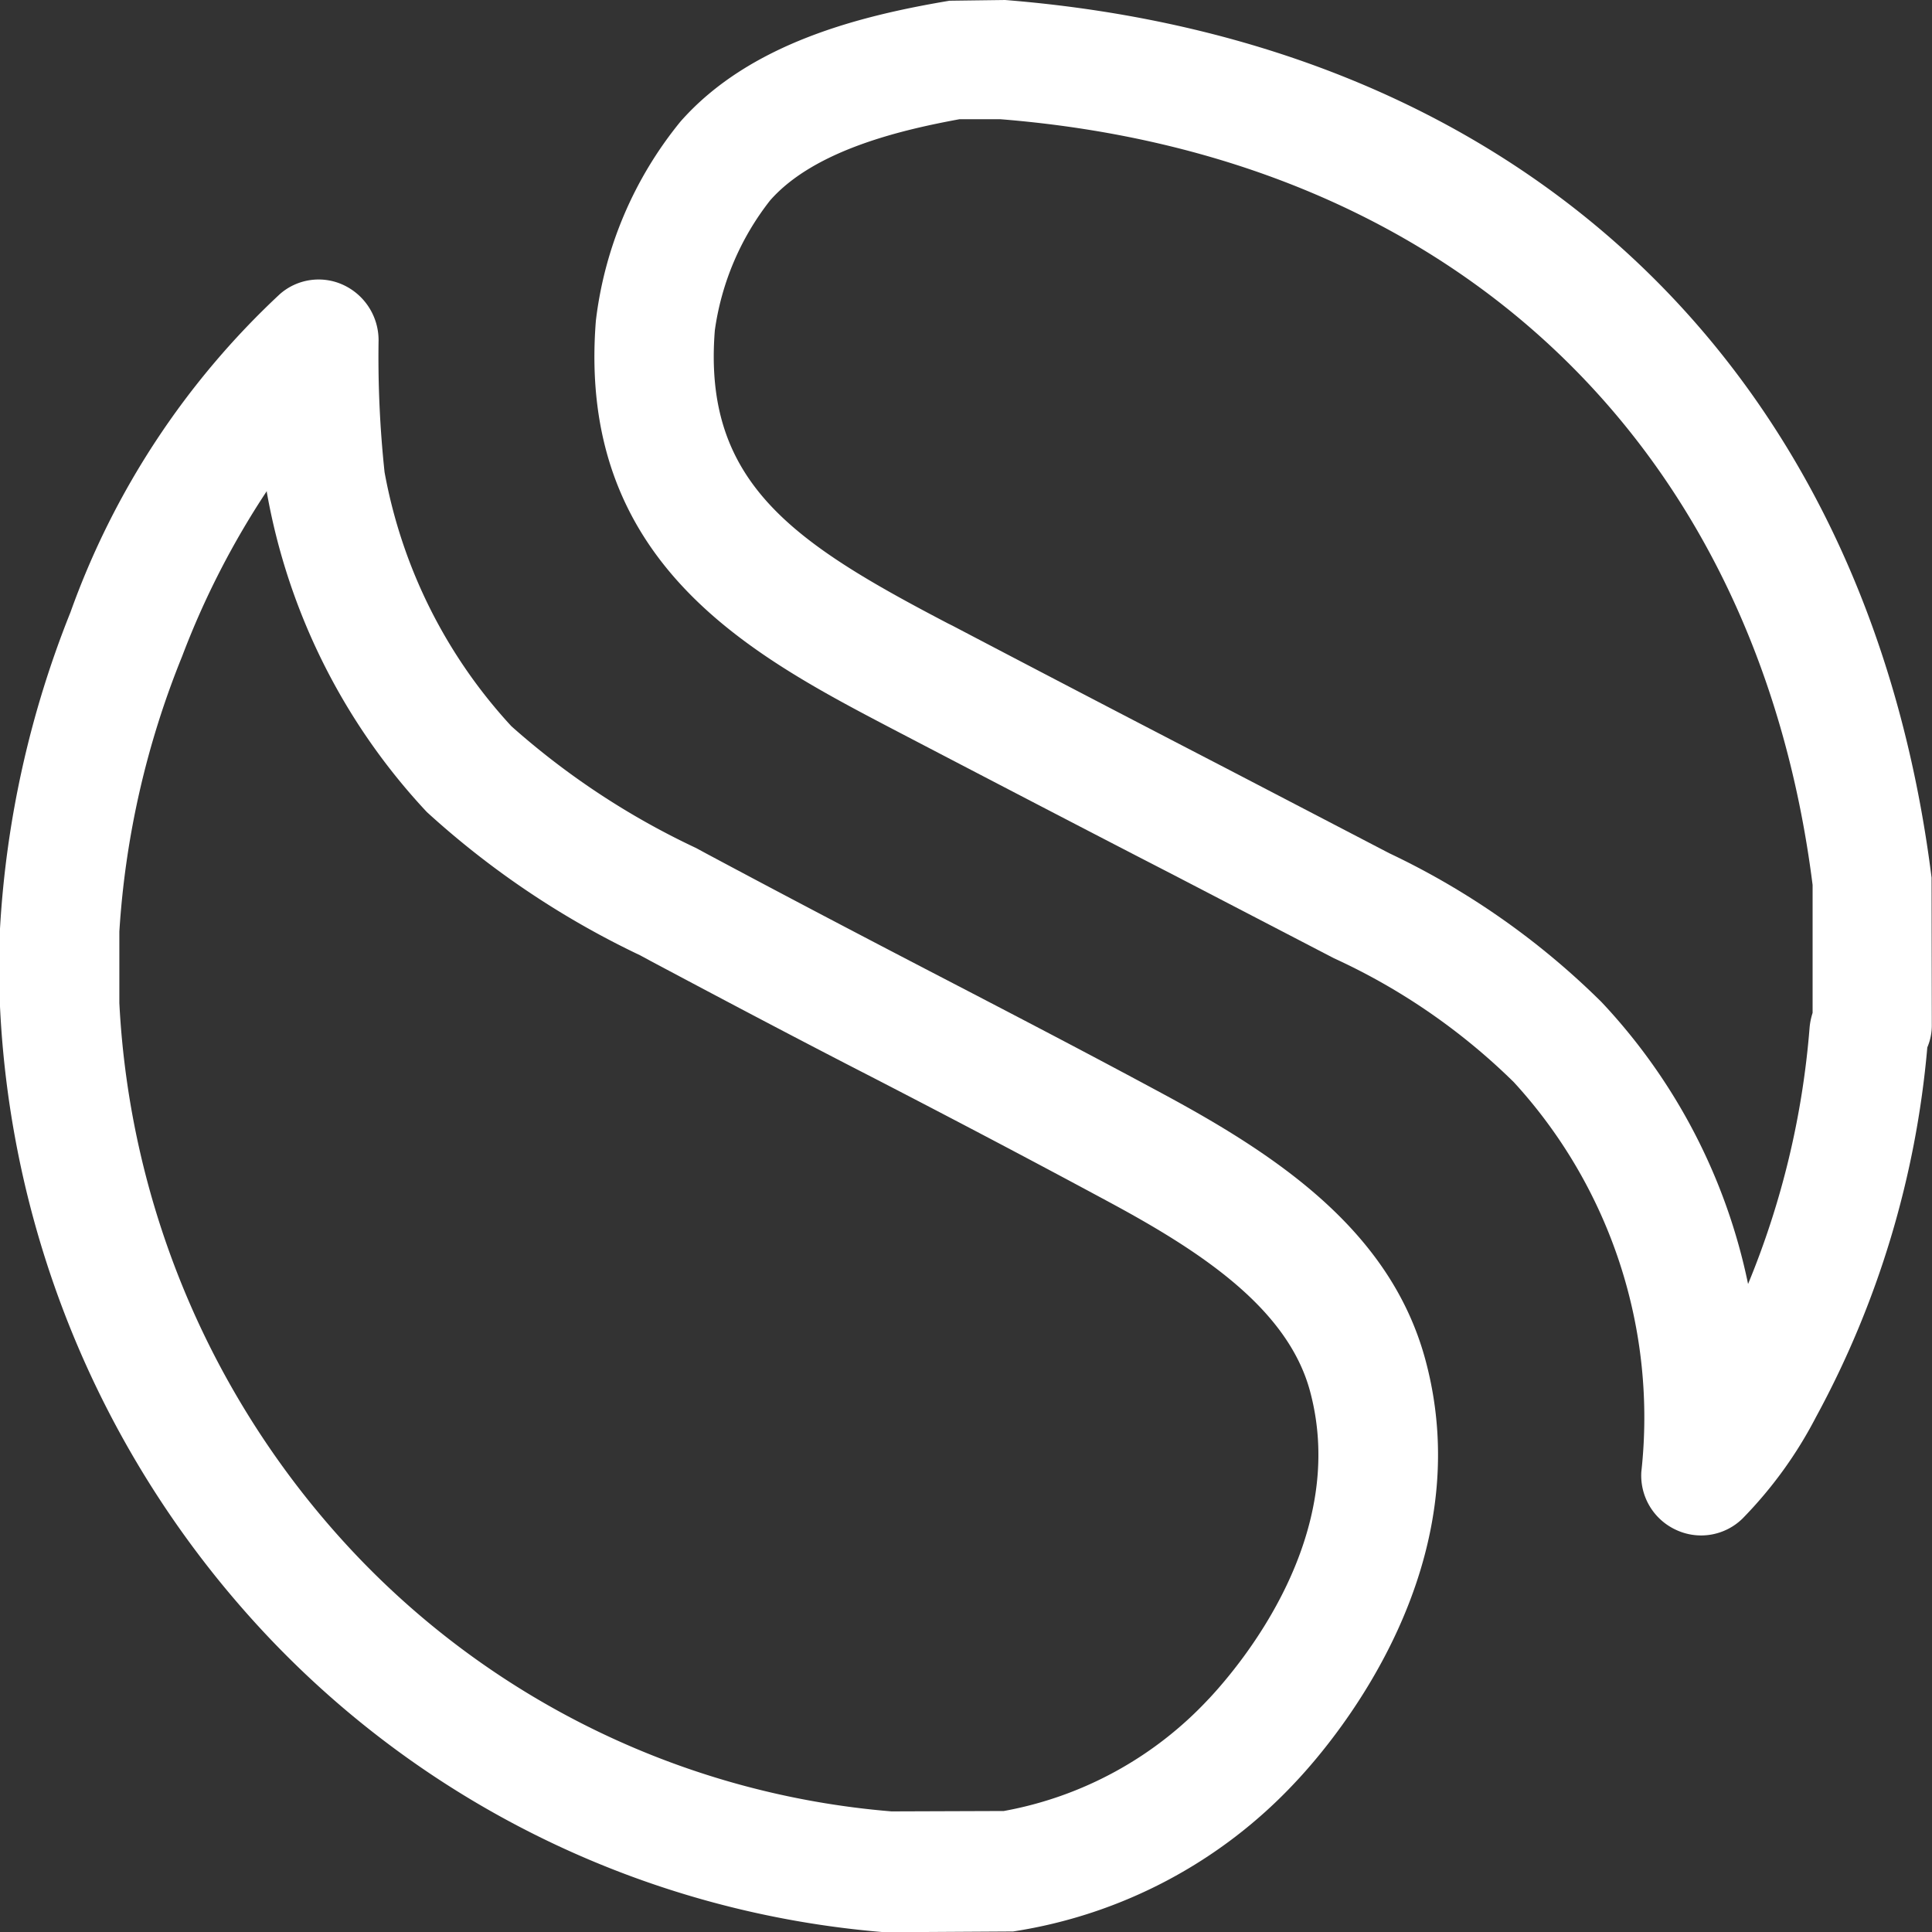 <svg id="service3" xmlns="http://www.w3.org/2000/svg" width="40" height="40" viewBox="0 0 40 40">
  <rect x="0" y="0" width="40" height="40" fill="#333333" stroke="none"/>
  <g id="Group_908" data-name="Group 908" transform="translate(12.307)">
    <g id="Group_907" data-name="Group 907">
      <path id="Path_2977" data-name="Path 2977" d="M181.088,18.171C179.768,7.653,172.64.857,161.906,0l-1.151.015c-1.838.309-4.132.873-5.568,2.5a8.017,8.017,0,0,0-1.753,4.124c-.4,5.027,3.228,6.927,6.147,8.456,0,0,3.861,2.016,5.776,3l3.359,1.745a13.066,13.066,0,0,1,3.722,2.564,10.267,10.267,0,0,1,2.641,8.07,1.238,1.238,0,0,0,.718,1.2,1.225,1.225,0,0,0,1.375-.232,8.734,8.734,0,0,0,1.521-2.1A19.566,19.566,0,0,0,181,21.685a1.155,1.155,0,0,0,.093-.463Zm-2.463,2.8a1.393,1.393,0,0,0-.062.3,17.521,17.521,0,0,1-1.274,5.313,12.072,12.072,0,0,0-3.035-5.838,15.922,15.922,0,0,0-4.394-3.081l-3.367-1.753c-1.907-.988-3.807-1.977-5.676-2.958l-.093-.046c-3.174-1.66-5.081-2.9-4.827-6.07a5.613,5.613,0,0,1,1.143-2.687c.934-1.066,2.8-1.475,3.923-1.683h.842c9.375.749,15.669,6.734,16.82,15.854Z" transform="translate(-153.404)" fill="#fff"/>
    </g>
  </g>
  <g id="Group_910" data-name="Group 910" transform="translate(0 5.791)">
    <g id="Group_909" data-name="Group 909">
      <path id="Path_2978" data-name="Path 2978" d="M29.508,97.336c-.718-2.638-3.012-4.188-5.39-5.472-1.653-.892-3.267-1.73-4.881-2.568-1.521-.791-3.043-1.589-4.61-2.427l-.216-.117a15.932,15.932,0,0,1-3.823-2.521,10.536,10.536,0,0,1-2.626-5.26,22.465,22.465,0,0,1-.124-2.732A1.262,1.262,0,0,0,7.12,75.1a1.216,1.216,0,0,0-1.321.18,16.668,16.668,0,0,0-4.34,6.591A20.764,20.764,0,0,0,0,88.42v1.613a20.4,20.4,0,0,0,5.537,13.034A19.764,19.764,0,0,0,18.318,109.2l2.657-.016a10.078,10.078,0,0,0,5.846-3.092C27.747,105.109,30.658,101.563,29.508,97.336Zm-4.479,7.029a7.664,7.664,0,0,1-4.247,2.325l-2.324.008a17.241,17.241,0,0,1-11.1-5.323A17.935,17.935,0,0,1,2.471,89.962V88.483a18.156,18.156,0,0,1,1.3-5.7,17.258,17.258,0,0,1,1.753-3.421v.023a13.01,13.01,0,0,0,3.313,6.622,17.993,17.993,0,0,0,4.417,2.967l.216.117c1.575.838,3.1,1.644,4.641,2.434,1.606.83,3.2,1.667,4.842,2.552,1.892,1.018,3.707,2.2,4.17,3.922C27.924,100.976,25.724,103.622,25.029,104.366Z" transform="translate(0 -74.986)" fill="#fff"/>
    </g>
  </g>
</svg>
